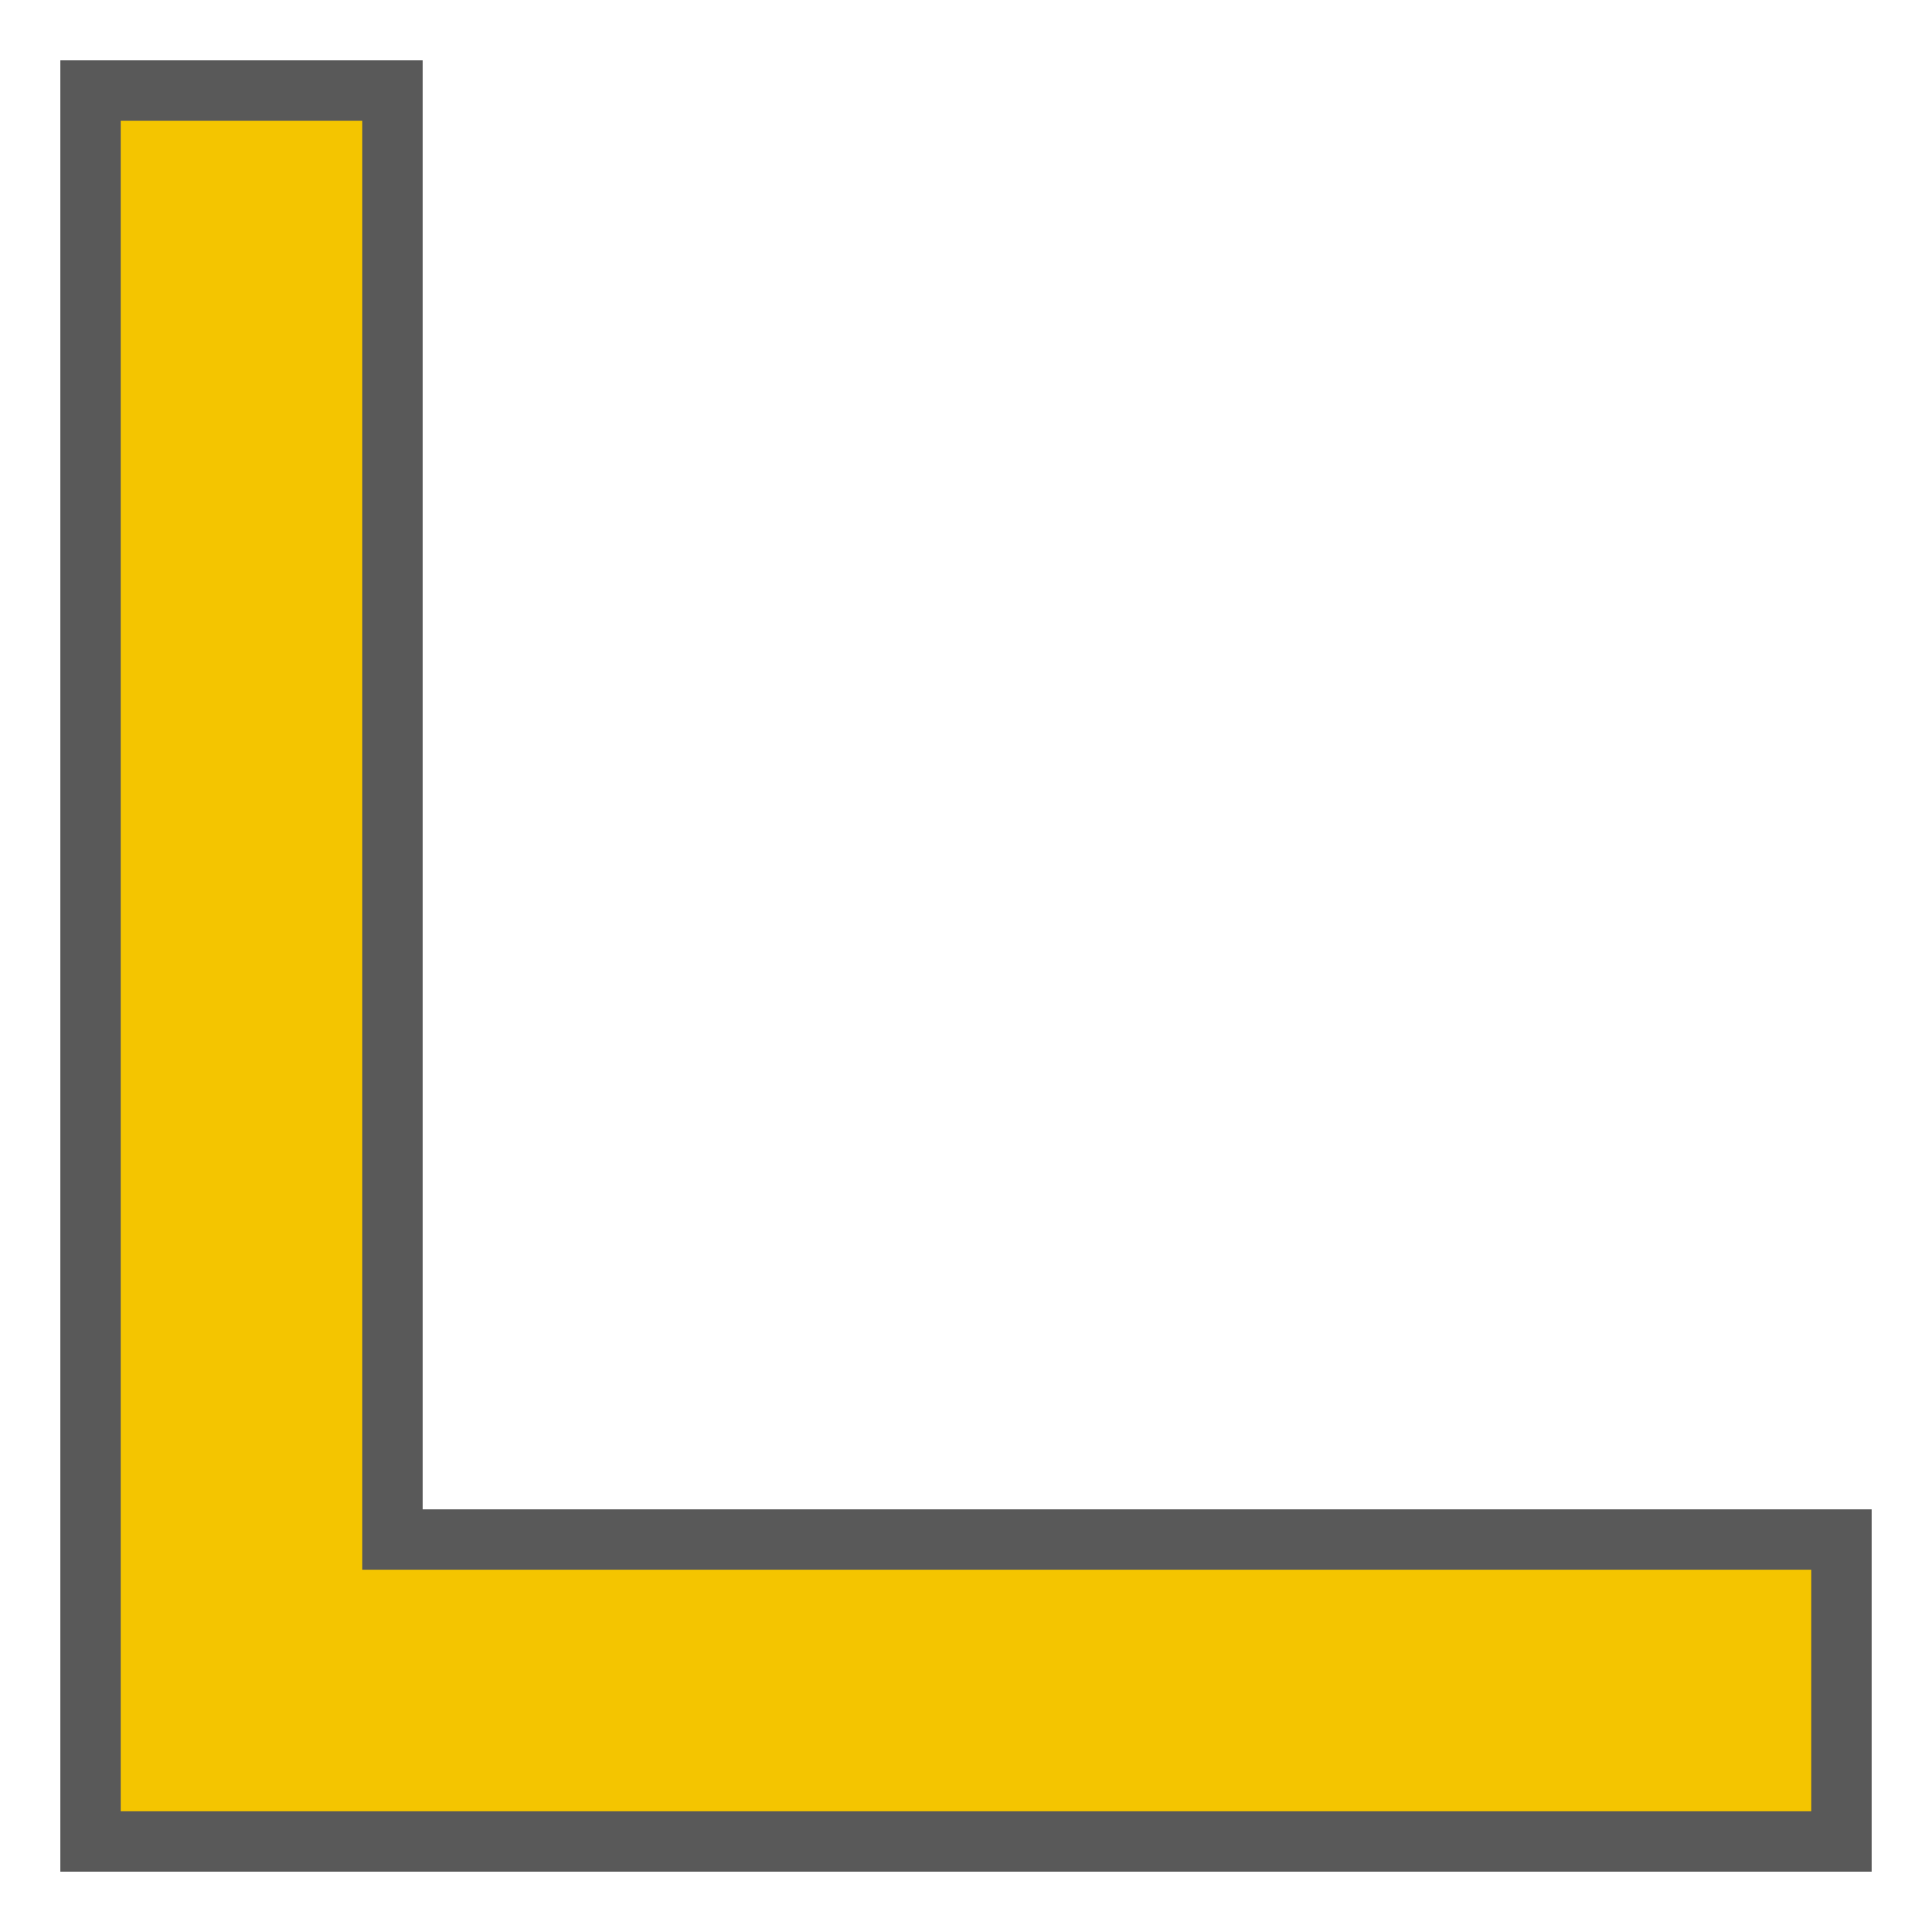 <svg id="S_EditPointHead_Xl_N_2x" data-name="S_EditPointHead_Xl_N@2x" xmlns="http://www.w3.org/2000/svg" width="64" height="64" viewBox="0 0 64 64">
  <defs>
    <style>
      .fill {
        fill-rule: evenodd;
        opacity: 0.65;
      }

      .yellow {
        fill: #f4c500;
      }

      
    </style>
  </defs>
  <title>S_EditPointHead_Xl_N@2x</title>
  <polygon class="fill" points="14 50 14 2 2 2 2 62 62 62 62 50 14 50"/>
  <polygon class="yellow" points="12 52 12 4 4 4 4 60 60 60 60 52 12 52"/>
  </svg>